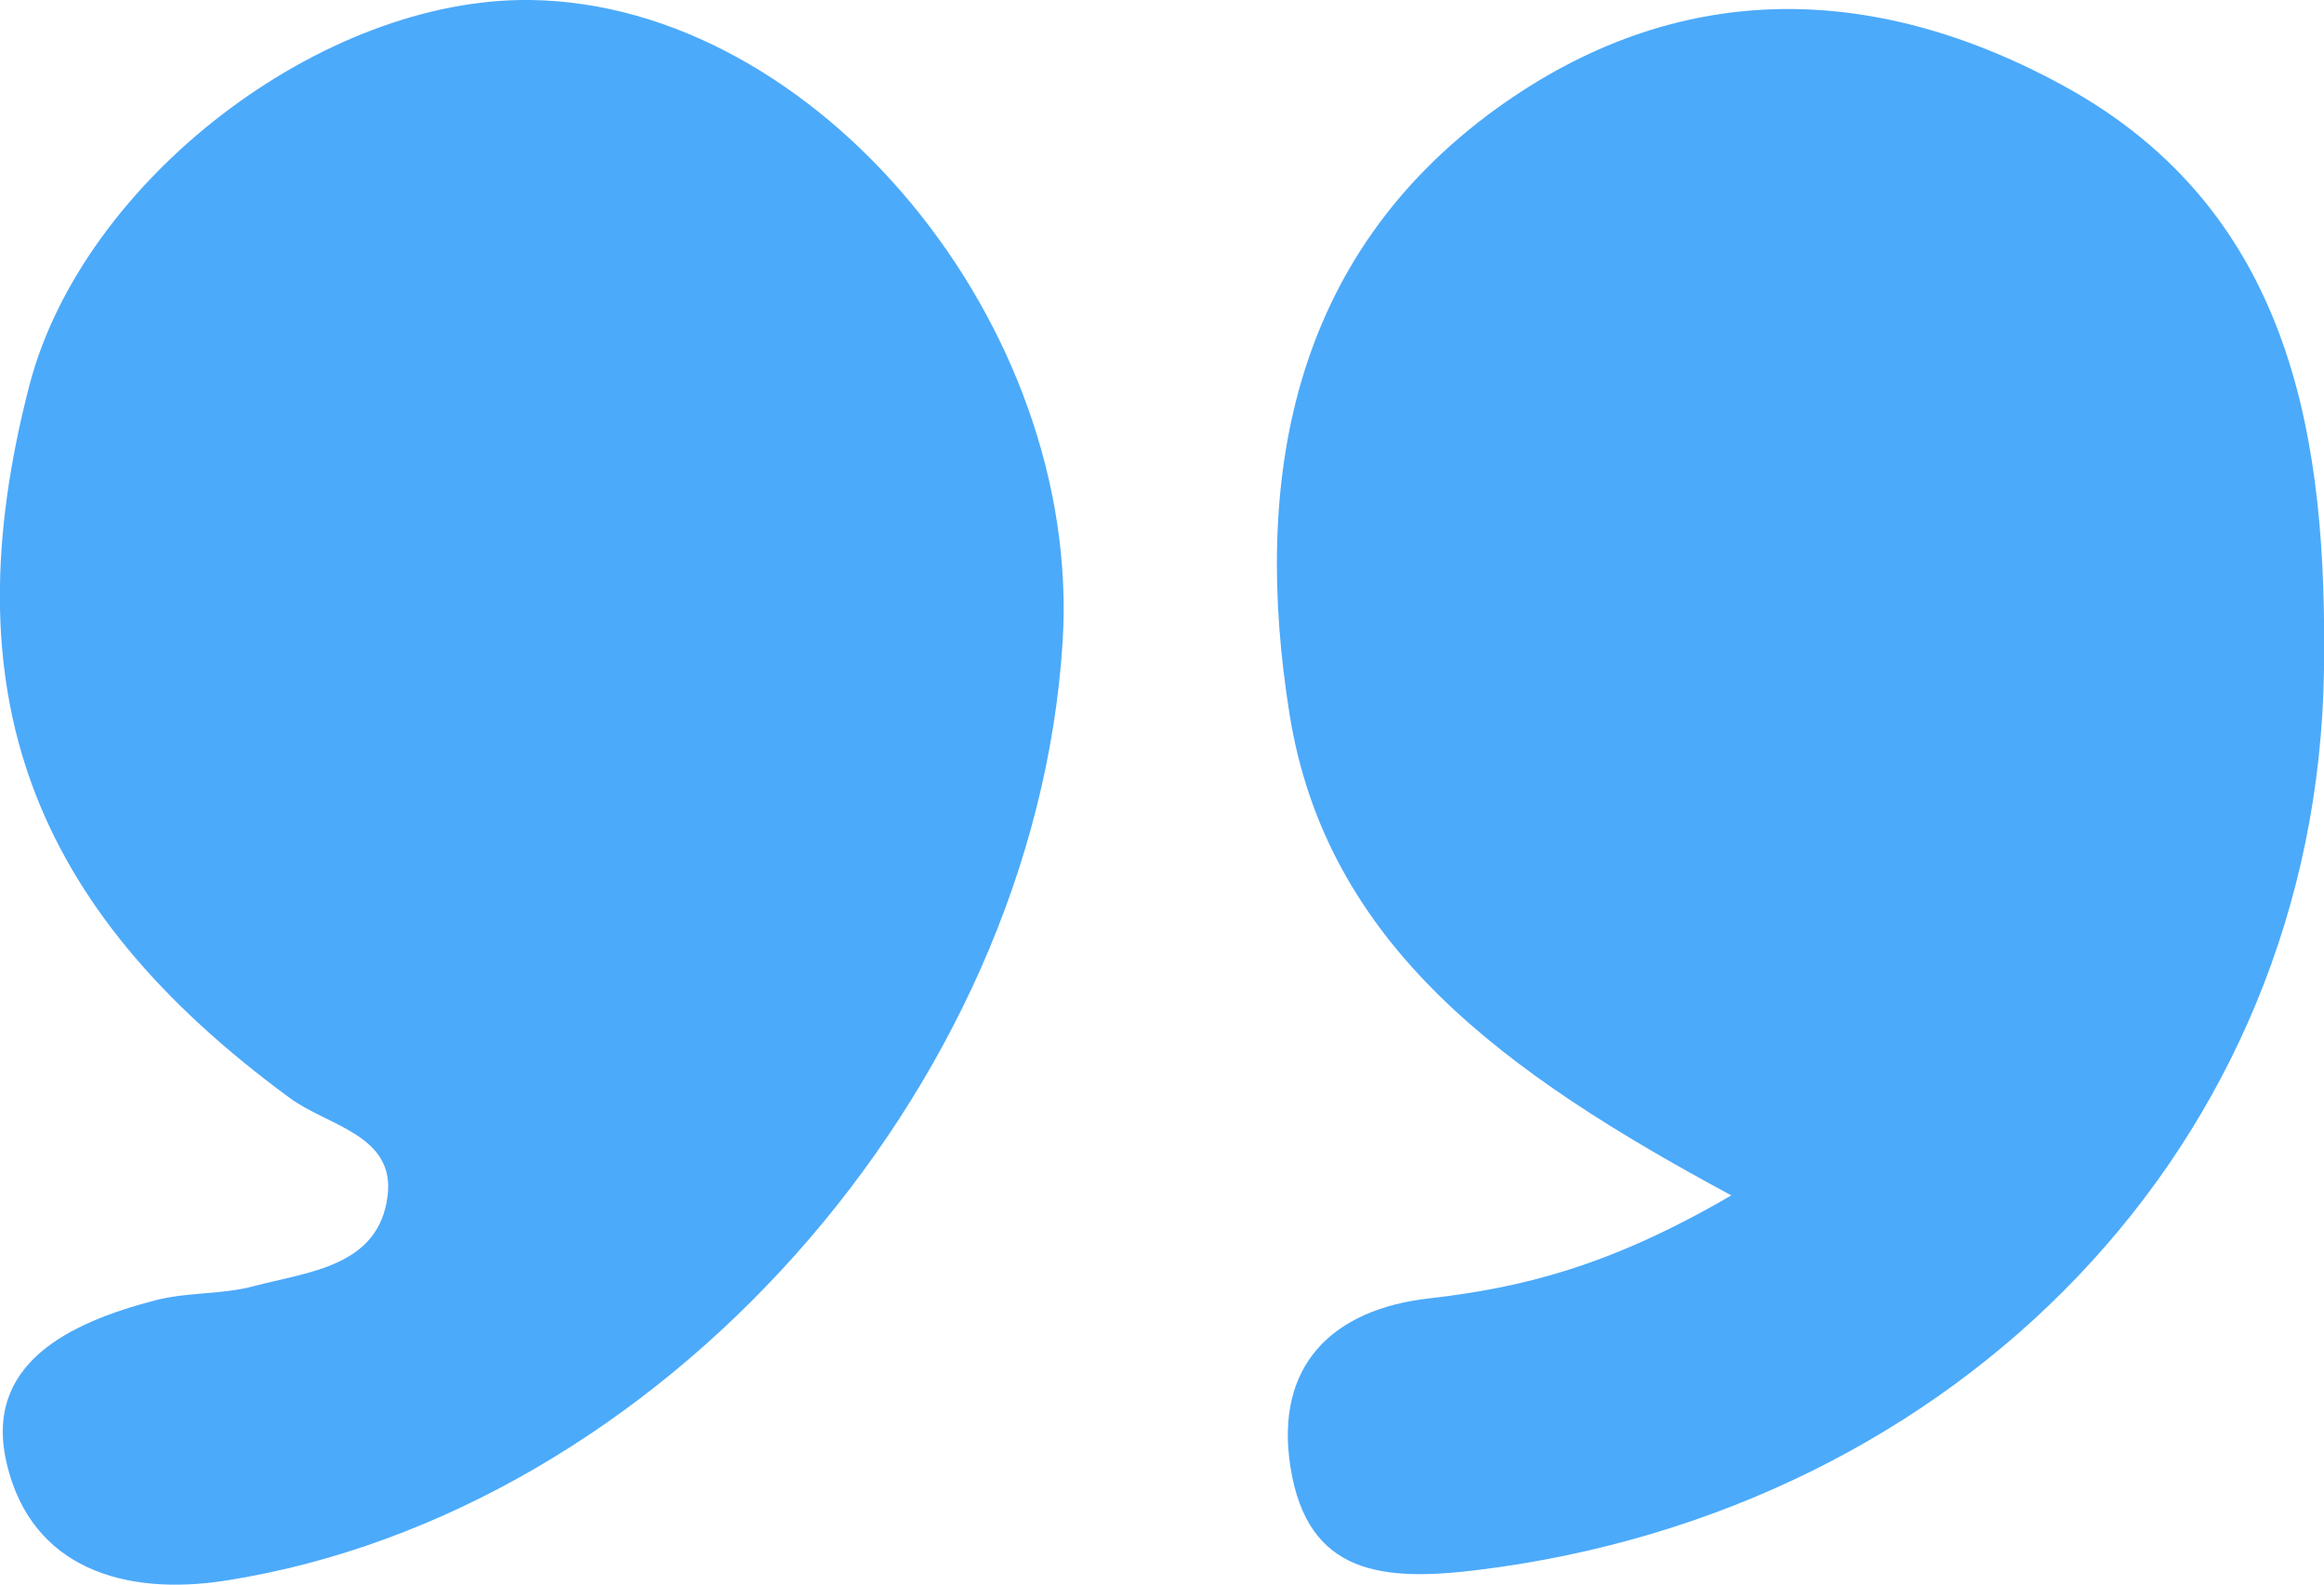 <?xml version="1.0" encoding="UTF-8"?> <svg xmlns="http://www.w3.org/2000/svg" id="_Слой_2" data-name="Слой 2" viewBox="0 0 65.48 44.65"><defs><style> .cls-1 { fill: #4caafa; } </style></defs><g id="_Слой_1-2" data-name="Слой 1"><g><path class="cls-1" d="m48.78,33.68c-6.35-3.42-11.41-7.03-12.45-13.58-1.04-6.54.02-12.85,5.86-17.06,5.02-3.61,10.5-3.59,15.92-.64,6.62,3.6,7.45,10.22,7.37,16.45-.18,13.43-10.35,23.71-23.81,25.38-2.72.34-4.83.14-5.31-2.89-.45-2.84,1.15-4.45,3.92-4.76,2.6-.3,5.07-.9,8.5-2.9Z"></path><path class="cls-1" d="m14.95,0c8.06.11,15.55,9.15,14.99,18.09-.8,12.65-11.38,24.52-23.56,26.44-2.92.46-5.48-.38-6.18-3.25-.7-2.85,1.75-4.01,4.16-4.64.9-.24,1.88-.16,2.78-.4,1.55-.41,3.53-.55,3.78-2.54.22-1.72-1.67-1.97-2.75-2.76C.81,25.54-1.41,19.48.83,10.85,2.33,5.1,9.06-.08,14.95,0Z"></path></g></g></svg> 